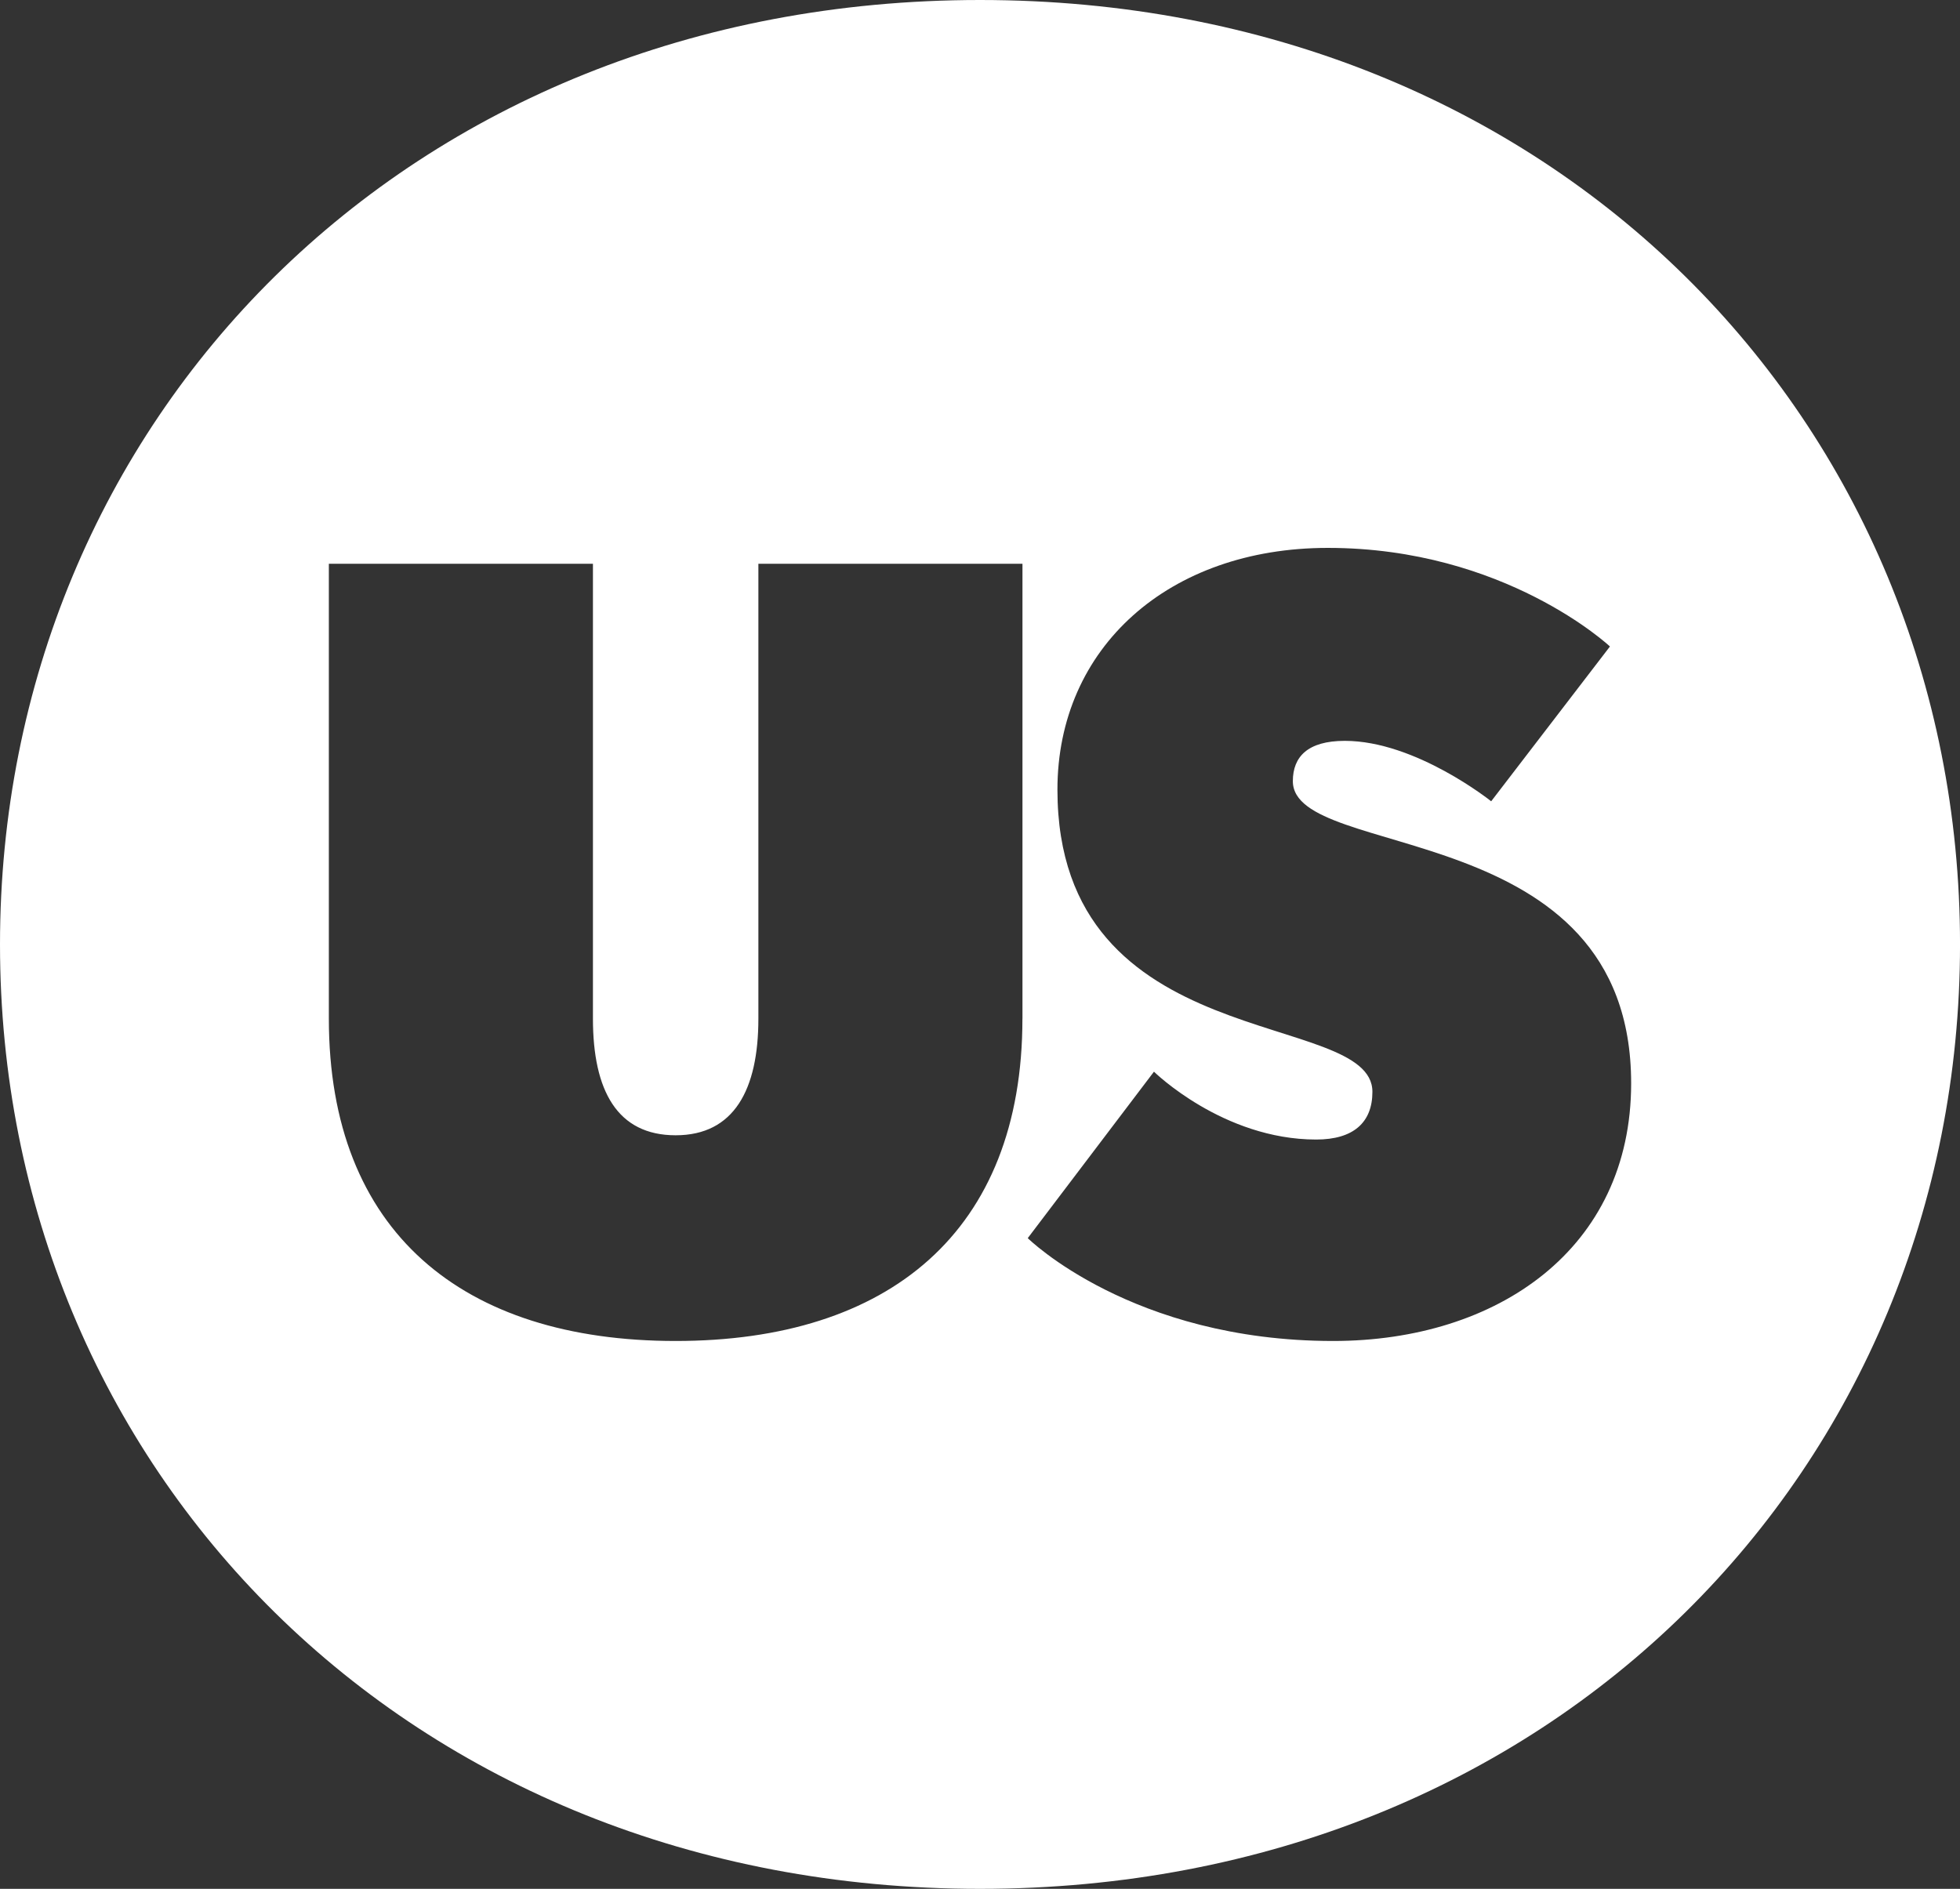 <?xml version="1.0" encoding="UTF-8"?>
<svg id="Capa_1" data-name="Capa 1" xmlns="http://www.w3.org/2000/svg" viewBox="0 0 850.39 819.71">
  <rect x="0" y="0" width="850.39" height="819.71" fill="#333333" stroke="none"/>
  <defs>
    <style>
      .cls-1 {
        fill: #fff;
      }
    </style>
  </defs>
  <path class="cls-1" d="M425.2,0C176.44,0,0,183.01,0,409.86s176.44,409.85,425.2,409.85,425.2-183.01,425.2-409.85S673.96,0,425.2,0Zm18.4,442.07c0,92.49-57.98,139.88-150.46,139.88s-150.46-47.39-150.46-139.88V244.67h114.58v197.4c0,31.29,10.58,50.61,35.89,50.61s35.89-19.79,35.89-50.61V244.67h114.58v197.4Zm134.82,139.88c-87.42,0-132.51-44.63-132.51-44.63l54.76-72.24s29.91,29.45,70.4,29.45c16.1,0,24.38-7.36,24.38-20.71,0-36.35-136.66-14.72-136.66-131.14,0-61.66,48.32-104.91,117.33-104.91,76.84,0,122.39,42.79,122.39,42.79l-51.53,67.18s-32.67-26.23-63.5-26.23c-16.1,0-22.55,6.9-22.55,17.49,0,34.97,146.78,14.72,146.78,131.14,0,71.78-57.97,111.81-129.3,111.81Z"/>
</svg>